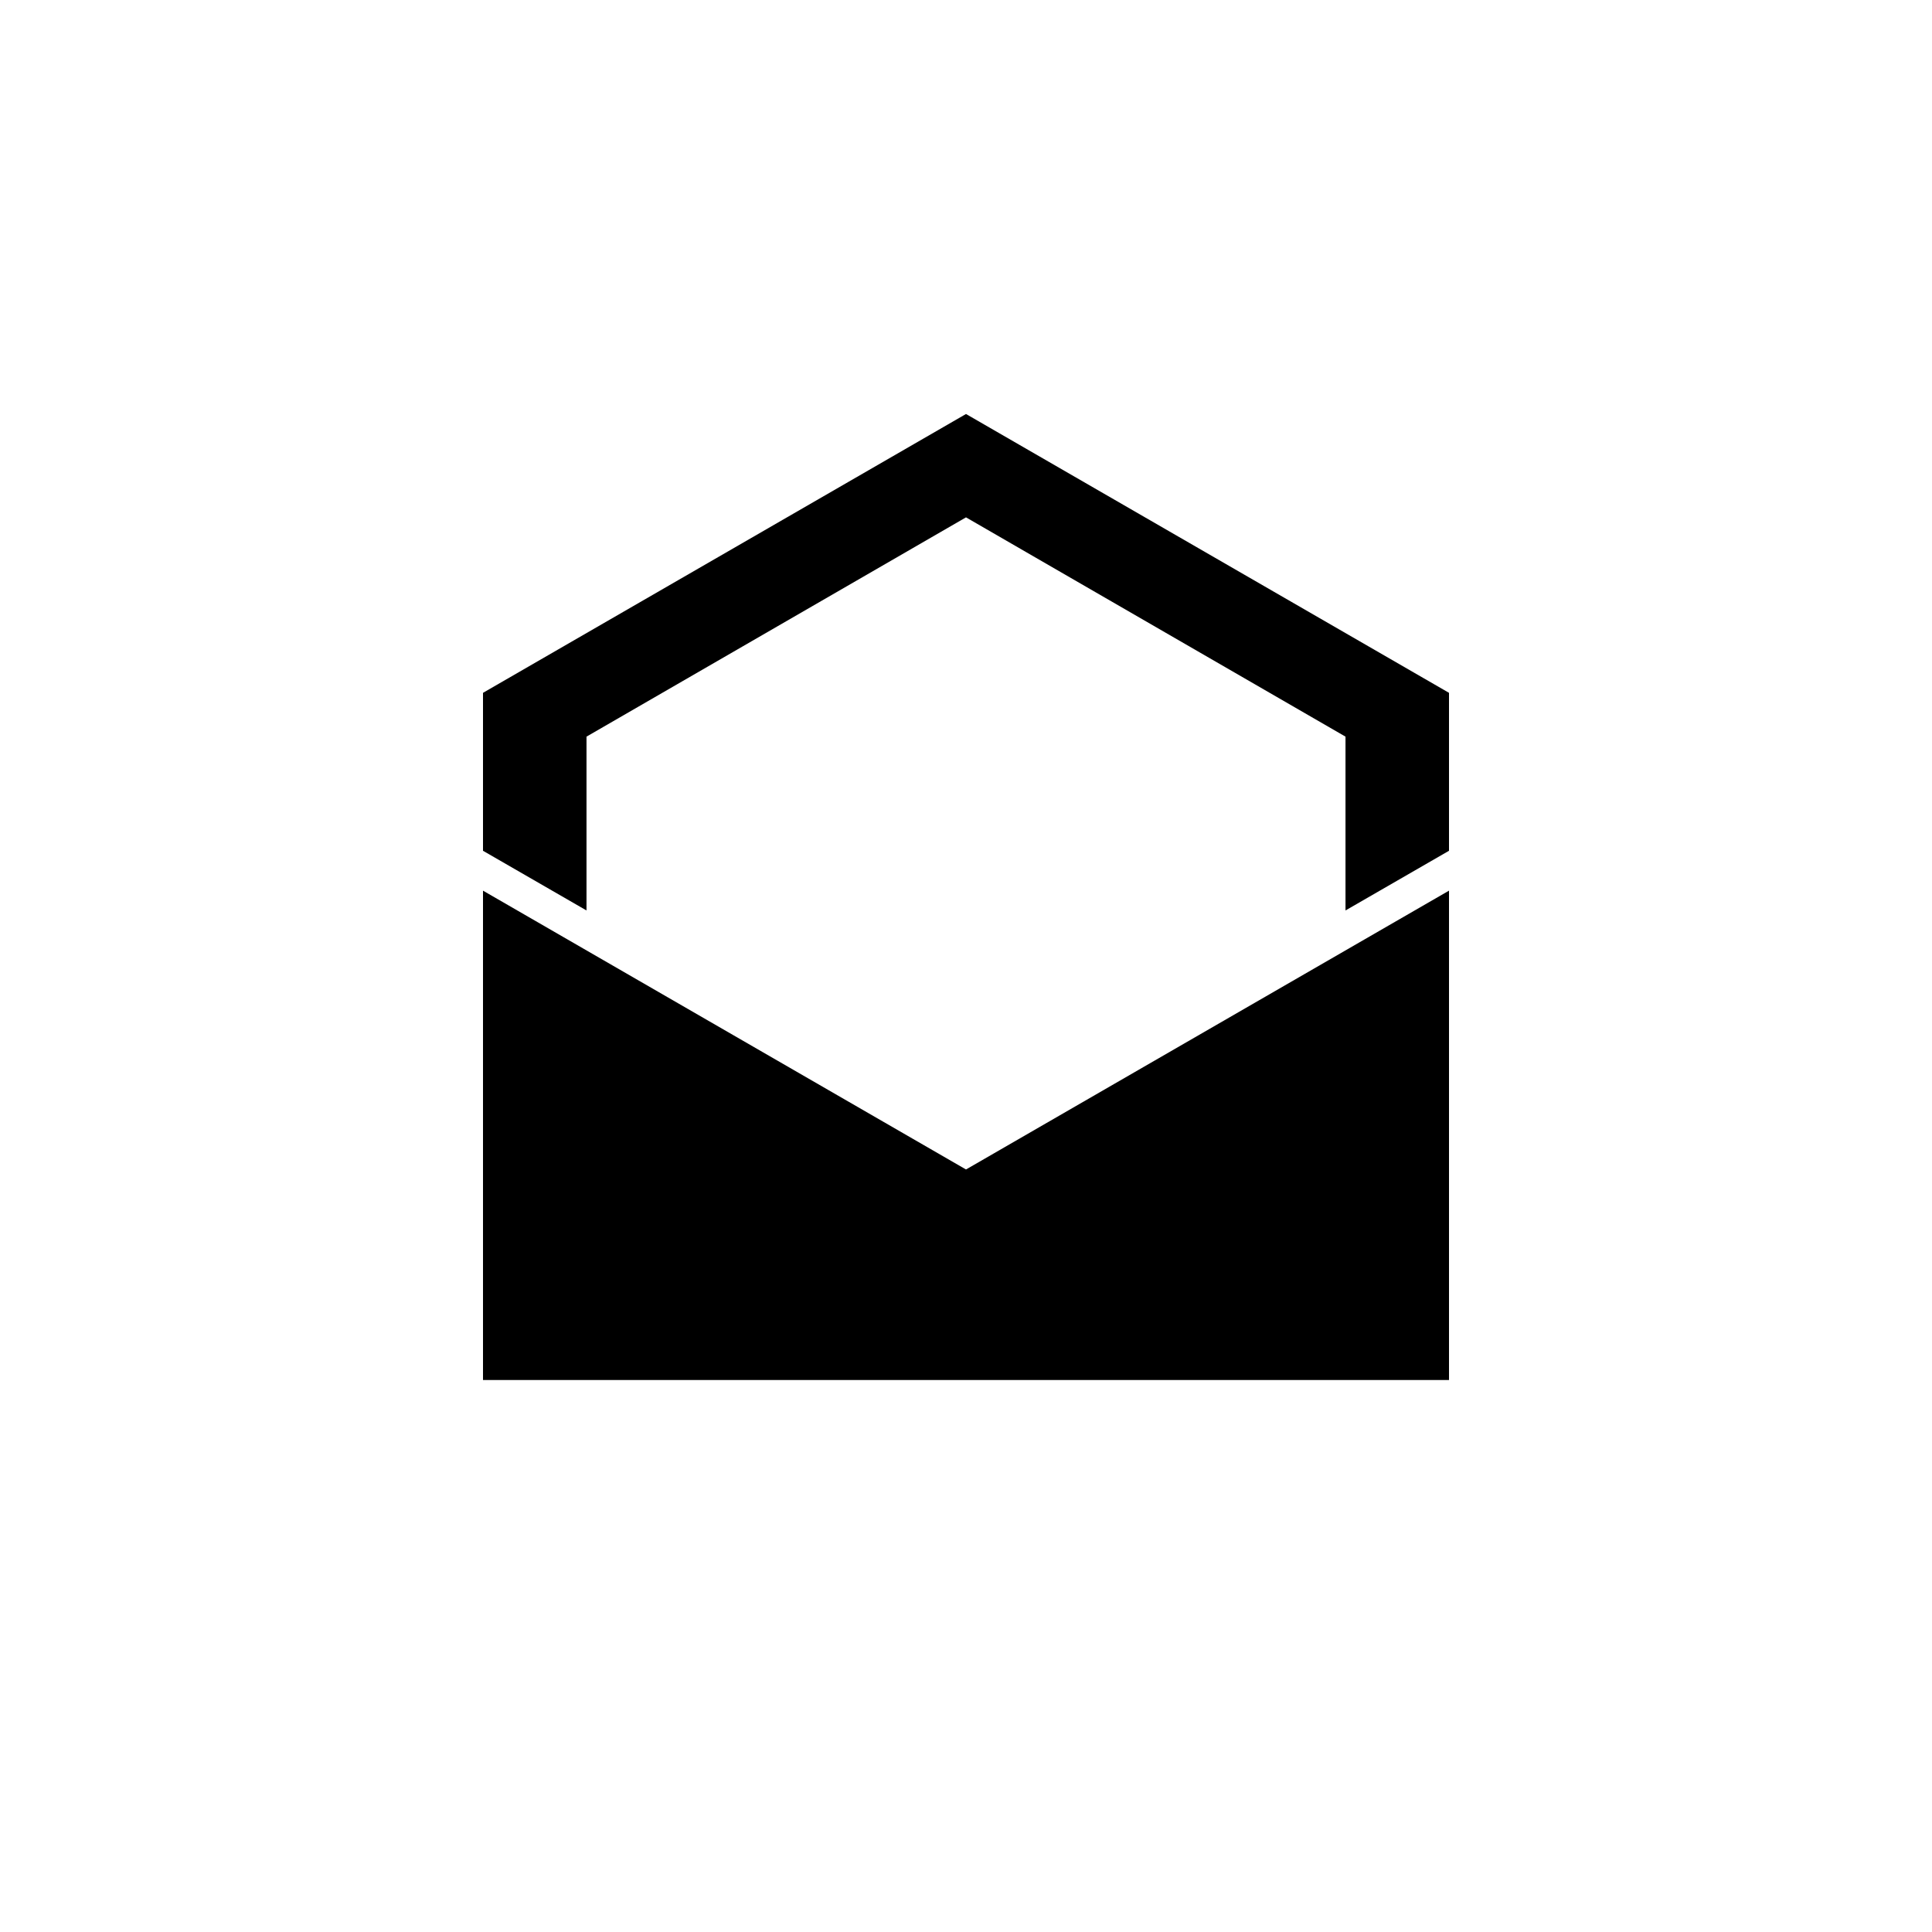 <svg xmlns="http://www.w3.org/2000/svg" viewBox="0 0 28 28" version="1.1">
  <path d="m14,6 -7,4.041v2.289l1.5,0.865v-2.519l5.5,-3.178 5.5,3.178v2.519L21,12.33V10.041Z M7,12.908V20h14v-7.092l-7,4.041z" style="fill:currentColor;filter:url(#hkNoiseFilterSVG)"></path>
</svg>